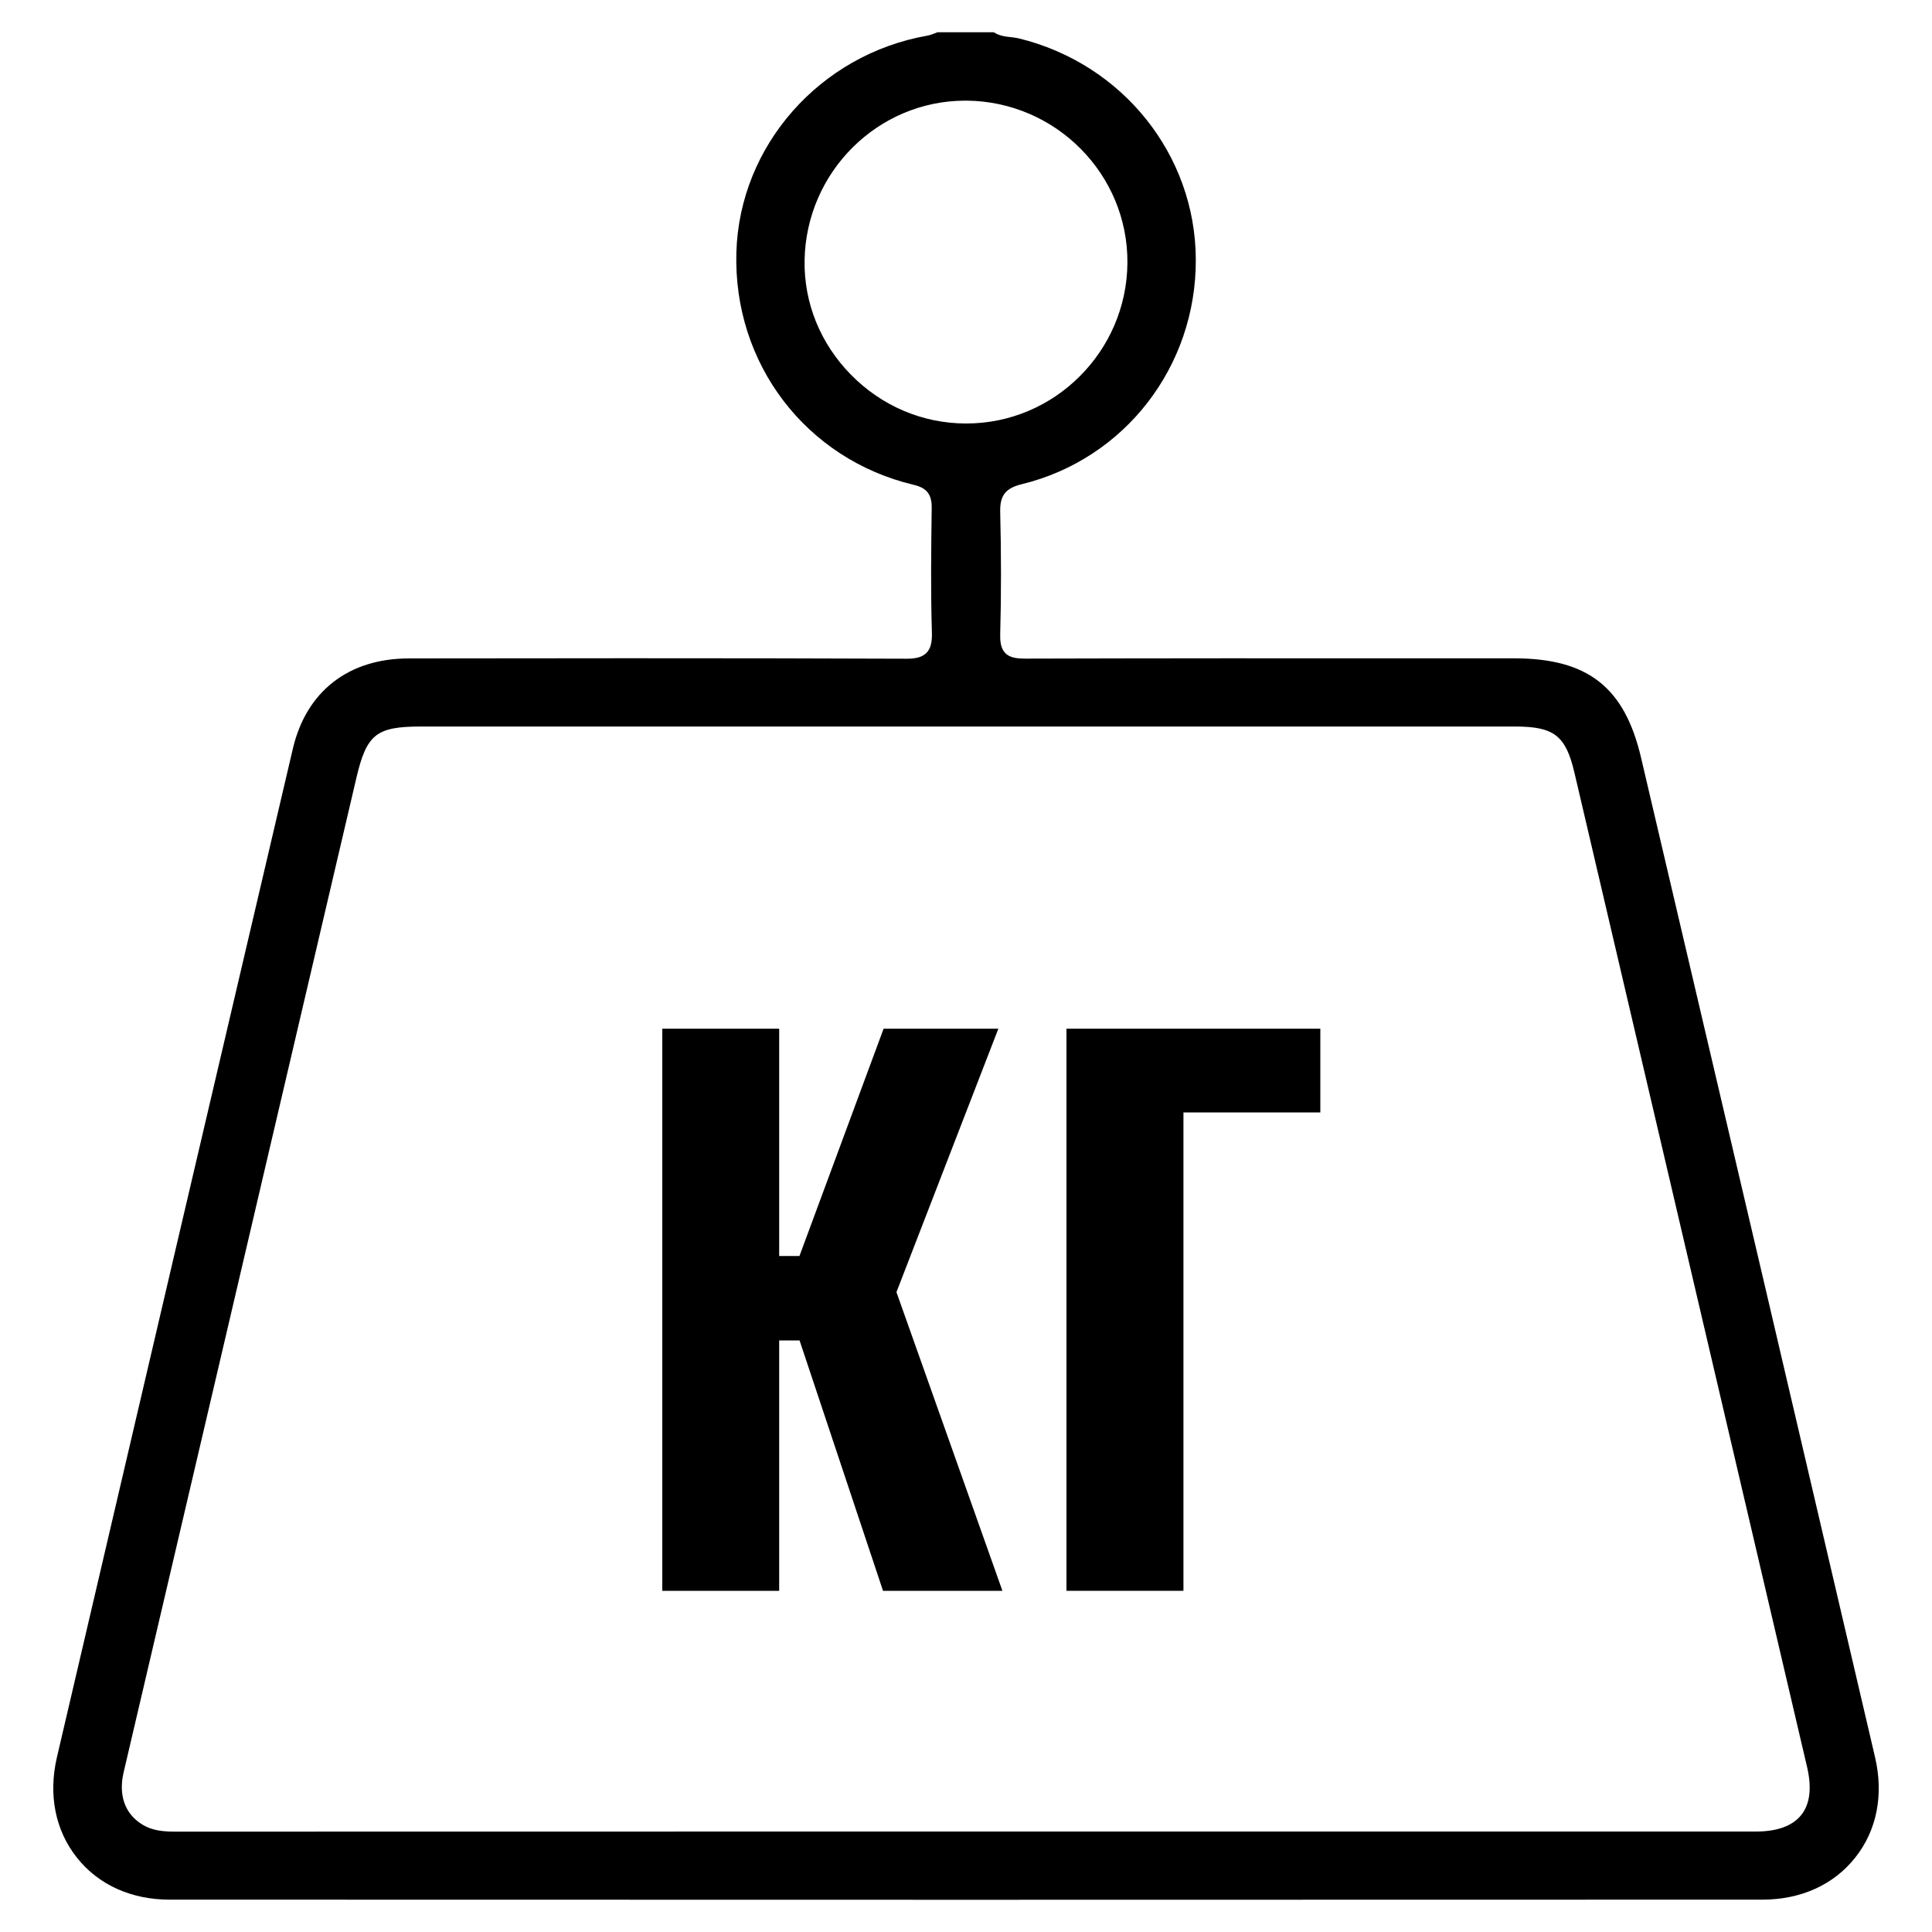 <?xml version="1.0" encoding="UTF-8"?>
<svg id="_Слой_2" data-name="Слой 2" xmlns="http://www.w3.org/2000/svg" viewBox="0 0 200 200">
  <path d="m194.11,181.93c-7.27-31.15-14.97-64.04-24.23-103.5-1.71-7.3-5.52-10.28-13.14-10.28h-9.47c-13.5-.01-27.46-.01-41.2.03-.72-.01-1.51-.06-2-.57-.5-.51-.54-1.29-.53-1.92.11-4.05.11-8.32,0-12.69-.04-1.71.55-2.47,2.25-2.88,10.65-2.61,18.05-12.18,18-23.28-.05-10.84-7.59-20.25-18.34-22.87-.25-.06-.51-.09-.77-.12-.57-.06-1.22-.13-1.8-.51h-5.83c-.07.03-.15.06-.23.09-.25.1-.52.2-.82.26-11.12,1.95-19.44,11.38-19.77,22.41-.35,11.53,7.2,21.44,18.36,24.09,1.36.32,1.88,1,1.86,2.41-.06,4.38-.11,8.66.02,12.88.03,1.04-.14,1.67-.56,2.1-.52.54-1.37.62-2.16.61-9.36-.04-18.69-.05-28.61-.05-7.22,0-14.74.01-22.81.02-6.25,0-10.62,3.41-12.01,9.33-8.16,34.81-16.31,69.62-24.43,104.43-.9,3.88-.17,7.56,2.07,10.38,2.22,2.81,5.63,4.35,9.58,4.35,54.97.02,109.94.02,164.91,0,3.97,0,7.38-1.54,9.6-4.35,2.24-2.81,2.96-6.49,2.06-10.37ZM88.08,38.78c-3.16-3.22-4.86-7.42-4.79-11.82.15-9.16,7.59-16.54,16.63-16.54h.2c9.21.11,16.65,7.64,16.59,16.78-.03,4.59-1.92,8.75-4.94,11.76-3.02,3.02-7.18,4.88-11.75,4.88h-.04c-4.48-.01-8.71-1.81-11.9-5.06Zm98.39,149.1c-.91,1.14-2.49,1.72-4.71,1.72h-93.4c-23.25,0-46.51,0-69.76.01h-.27c-1.23,0-2.5-.03-3.67-.78-1.75-1.11-2.41-3.02-1.86-5.37,3.43-14.68,6.87-29.35,10.31-44.03l4.2-17.96c3.2-13.64,6.39-27.28,9.58-40.93,1.06-4.53,2.06-5.33,6.68-5.33h113.27c4.04,0,5.25.94,6.15,4.8,8.03,34.3,16.06,68.61,24.08,102.92.5,2.15.3,3.82-.6,4.95Z"/>
  <g>
    <path d="m92.8,133.76l.07-.18,10.48-27.09h-11.88l-8.71,23.53h-2.1v-23.53h-12.1v58.19h12.1v-25.92h2.11l8.64,25.92h12.36l-10.97-30.92Z"/>
    <path d="m110.4,106.49v58.19h12.11v-49.52h14.17v-8.67h-26.28Z"/>
  </g>
</svg>